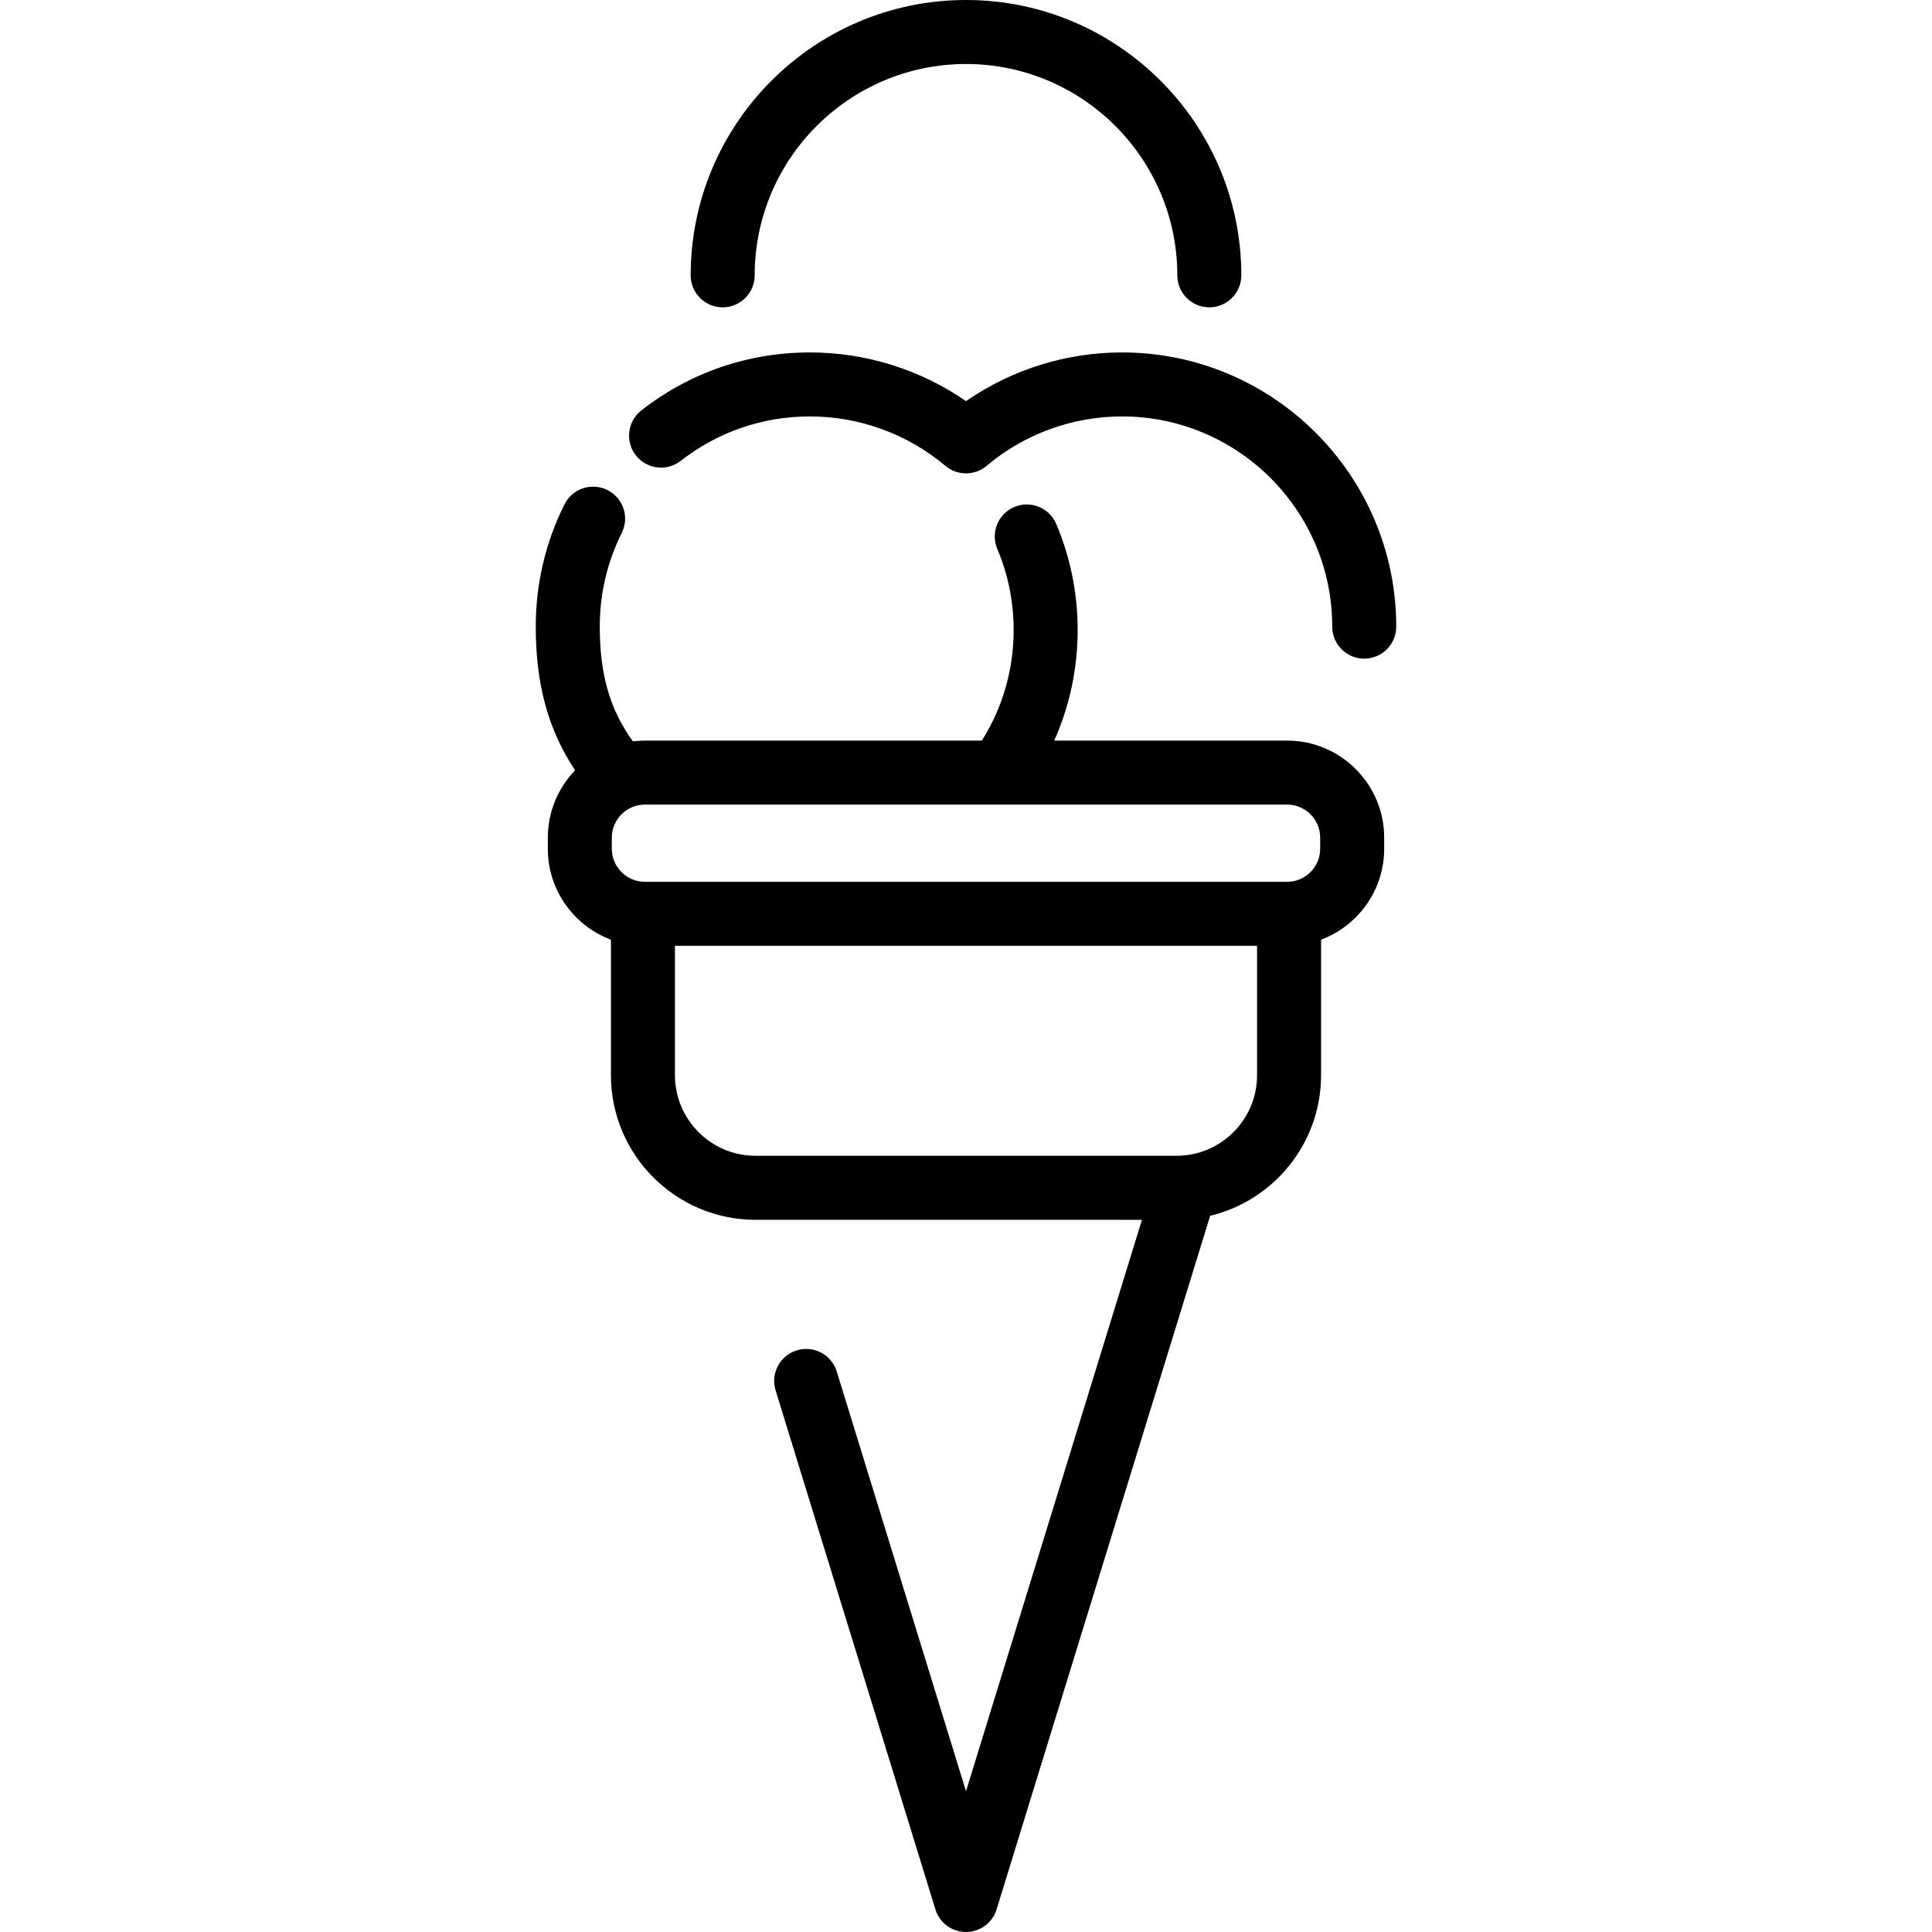 <?xml version="1.0" encoding="iso-8859-1"?>
<!-- Uploaded to: SVG Repo, www.svgrepo.com, Generator: SVG Repo Mixer Tools -->
<svg fill="#000000" height="800px" width="800px" version="1.1" id="Layer_1" xmlns="http://www.w3.org/2000/svg" xmlns:xlink="http://www.w3.org/1999/xlink" 
	 viewBox="0 0 512 512" xml:space="preserve">
<g>
	<g>
		<path d="M341.094,196.264h-61.712c4.079-9.148,6.207-19.069,6.207-29.315c0-9.737-1.909-19.188-5.673-28.088
			c-1.825-4.314-6.802-6.331-11.115-4.507c-4.314,1.825-6.333,6.801-4.507,11.115c2.876,6.8,4.334,14.027,4.334,21.482
			c0,10.495-2.903,20.547-8.422,29.315h-89.298c-1.078,0-2.137,0.075-3.181,0.204c-6.121-8.46-8.784-17.763-8.784-30.393
			c0-8.732,1.961-17.089,5.827-24.838c2.092-4.192,0.389-9.284-3.802-11.376c-4.191-2.091-9.283-0.389-11.376,3.802
			c-5.051,10.123-7.612,21.027-7.612,32.412c0,15.229,3.266,27.262,10.428,38.063c-4.471,4.631-7.23,10.925-7.23,17.856v2.931
			c0,11.021,6.967,20.443,16.726,24.101v35.915c0,21.129,17.19,38.32,38.319,38.32H302.63L256.001,474.7l-34.249-111.23
			c-1.378-4.476-6.127-6.988-10.601-5.61c-4.476,1.378-6.988,6.124-5.61,10.601l42.353,137.553C248.99,509.572,252.277,512,256,512
			c3.723,0,7.01-2.427,8.106-5.985l56.598-183.817c16.837-4.034,29.393-19.203,29.393-37.259v-35.915
			c9.759-3.658,16.726-13.079,16.726-24.101v-2.931C366.823,207.806,355.281,196.264,341.094,196.264z M333.135,284.939
			c0,11.776-9.58,21.358-21.357,21.358H200.222c-11.776,0-21.357-9.581-21.357-21.358v-34.285h154.27V284.939z M349.861,224.924
			c0,4.834-3.933,8.767-8.767,8.767H170.906c-4.834,0-8.767-3.933-8.767-8.767v-2.931c0-4.834,3.933-8.767,8.767-8.767h93.739
			c0.009,0,0.019,0.002,0.028,0.002c0.012,0,0.026-0.002,0.038-0.002h76.381c4.835,0,8.768,3.933,8.768,8.767V224.924z"/>
	</g>
</g>
<g>
	<g>
		<path d="M297.345,93.398c-14.811,0-29.255,4.544-41.346,12.904c-12.091-8.361-26.533-12.904-41.346-12.904
			c-16.363,0-31.814,5.31-44.685,15.358c-3.692,2.882-4.349,8.212-1.467,11.904c2.881,3.692,8.211,4.349,11.904,1.467
			c9.862-7.697,21.704-11.766,34.249-11.766c13.123,0,25.866,4.65,35.882,13.091c3.222,2.715,7.925,2.643,11.057-0.11
			c9.996-8.373,22.686-12.982,35.751-12.982c30.721,0,55.714,24.993,55.714,55.714c0,4.684,3.797,8.481,8.481,8.481
			c4.684,0,8.481-3.797,8.481-8.481C370.021,126,337.418,93.398,297.345,93.398z"/>
	</g>
</g>
<g>
	<g>
		<path d="M256,0c-40.233,0-72.964,32.731-72.964,72.965c0,4.685,3.796,8.481,8.481,8.481c4.684,0,8.481-3.797,8.481-8.481
			c0-30.88,25.122-56.002,56.002-56.002s56.002,25.123,56.002,56.002c0,4.684,3.797,8.481,8.481,8.481
			c4.684,0,8.481-3.797,8.481-8.481C328.965,32.731,296.233,0,256,0z"/>
	</g>
</g>
</svg>